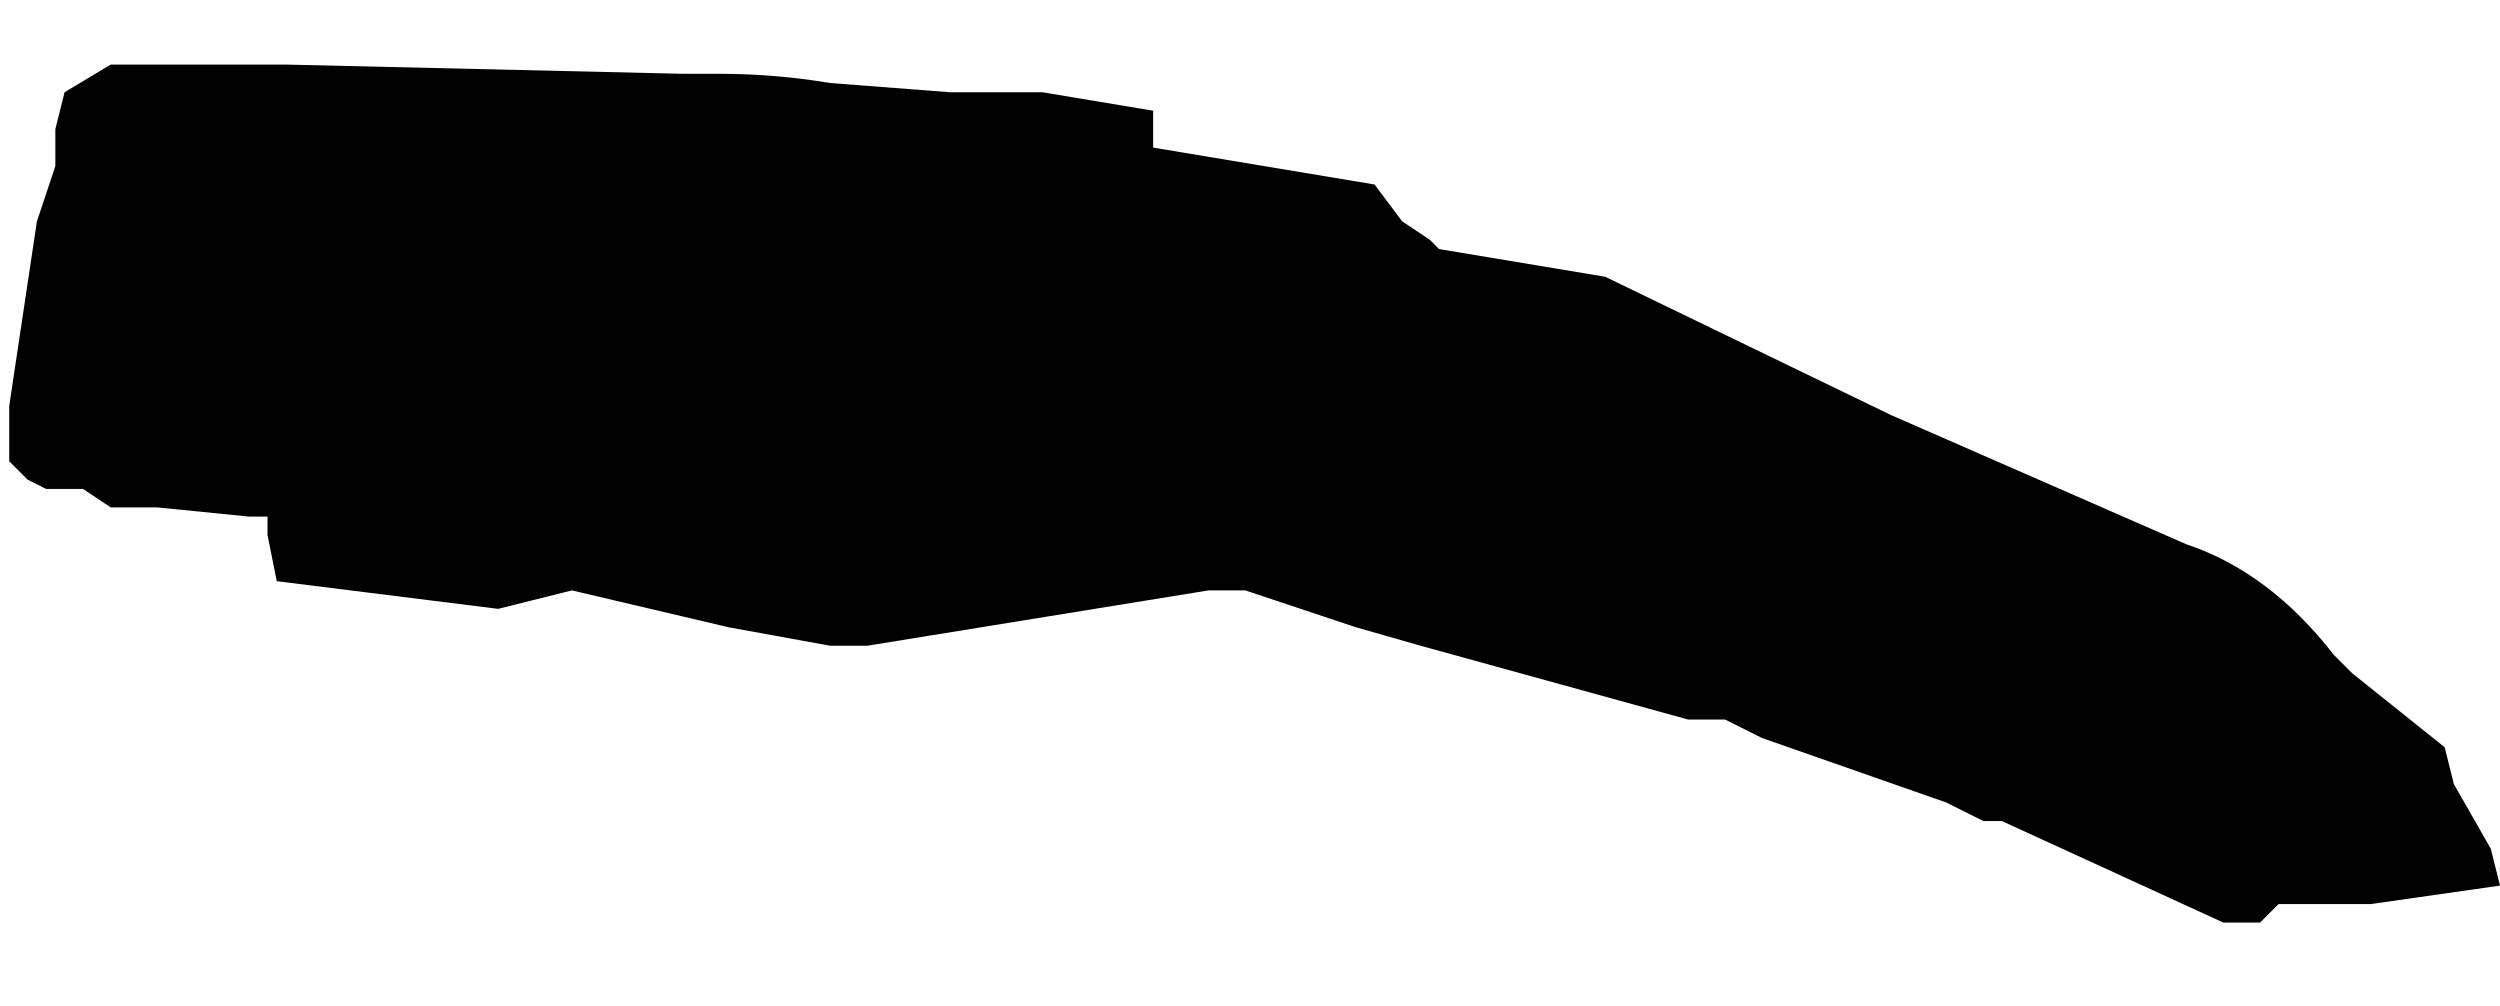 <?xml version="1.0" encoding="UTF-8" standalone="no"?>
<svg xmlns:xlink="http://www.w3.org/1999/xlink" height="5.45px" width="13.55px" xmlns="http://www.w3.org/2000/svg">
  <g transform="matrix(1.0, 0.0, 0.0, 1.0, 52.55, -15.1)">
    <path d="M-52.5 17.45 L-52.5 17.45 -52.5 17.6 -52.4 17.7 -52.3 17.75 -52.2 17.75 -52.1 17.75 -51.95 17.85 -51.7 17.85 -51.2 17.9 -51.1 17.9 -51.1 18.0 -51.05 18.25 -49.85 18.4 -49.45 18.3 -48.6 18.5 -48.05 18.6 -47.85 18.6 -46.0 18.3 -45.8 18.3 -45.2 18.5 -44.85 18.6 -43.4 19.0 -43.2 19.0 -43.0 19.1 -42.0 19.45 -41.8 19.55 -41.7 19.55 -40.5 20.1 -40.3 20.1 -40.2 20.0 -40.0 20.0 -39.7 20.0 Q-39.35 19.95 -39.0 19.9 L-39.0 19.9 -39.05 19.7 -39.25 19.35 -39.3 19.15 -39.8 18.75 -39.9 18.65 Q-40.25 18.2 -40.7 18.05 L-42.3 17.35 -43.85 16.6 -44.75 16.45 -44.8 16.4 -44.95 16.3 -45.1 16.1 -46.3 15.9 -46.3 15.7 -46.9 15.6 -47.4 15.6 -48.05 15.55 Q-48.35 15.5 -48.65 15.5 L-48.85 15.5 -51.0 15.45 -51.55 15.45 -51.95 15.45 -52.2 15.6 -52.2 15.6 -52.25 15.8 -52.25 16.0 -52.35 16.3 -52.5 17.3 -52.5 17.3 -52.5 17.45" fill="#000000" fill-rule="evenodd" stroke="none">
      <animate attributeName="fill" dur="2s" repeatCount="indefinite" values="#000000;#000001"/>
      <animate attributeName="fill-opacity" dur="2s" repeatCount="indefinite" values="1.0;1.0"/>
      <animate attributeName="d" dur="2s" repeatCount="indefinite" values="M-52.5 17.45 L-52.5 17.45 -52.5 17.6 -52.4 17.7 -52.3 17.75 -52.2 17.75 -52.1 17.75 -51.95 17.85 -51.7 17.85 -51.2 17.9 -51.1 17.9 -51.1 18.0 -51.05 18.25 -49.85 18.4 -49.45 18.3 -48.6 18.5 -48.05 18.6 -47.85 18.6 -46.0 18.3 -45.8 18.3 -45.2 18.5 -44.85 18.6 -43.4 19.0 -43.2 19.0 -43.0 19.1 -42.0 19.45 -41.8 19.55 -41.7 19.55 -40.5 20.1 -40.3 20.1 -40.2 20.0 -40.0 20.0 -39.7 20.0 Q-39.35 19.95 -39.0 19.9 L-39.0 19.9 -39.05 19.7 -39.25 19.35 -39.3 19.15 -39.8 18.75 -39.9 18.65 Q-40.25 18.2 -40.7 18.05 L-42.3 17.35 -43.85 16.6 -44.75 16.45 -44.8 16.4 -44.95 16.3 -45.1 16.1 -46.3 15.9 -46.3 15.7 -46.9 15.6 -47.4 15.6 -48.05 15.55 Q-48.35 15.5 -48.65 15.5 L-48.85 15.5 -51.0 15.45 -51.55 15.45 -51.95 15.45 -52.2 15.6 -52.2 15.6 -52.25 15.8 -52.25 16.0 -52.35 16.3 -52.5 17.3 -52.5 17.3 -52.5 17.45;M-52.55 17.05 L-52.55 17.15 -52.55 17.25 -52.55 17.45 -52.5 17.6 -52.4 17.7 -52.35 17.8 -52.15 18.0 -51.75 18.0 -51.1 18.0 -51.05 18.1 -51.05 18.2 -50.65 18.35 -49.45 18.35 -49.0 18.45 -48.05 18.7 -47.35 18.6 -47.25 18.6 -45.2 19.3 -45.1 19.3 -44.35 19.6 -43.9 19.95 -42.25 20.1 -42.1 20.3 -41.9 20.5 -40.75 20.5 -40.6 20.5 -40.5 20.55 -39.0 20.45 -39.0 20.45 -39.05 20.2 -39.15 20.0 -39.05 19.75 Q-38.95 19.25 -39.1 18.9 L-39.1 18.8 -39.1 18.8 -39.05 18.35 -39.1 18.15 -39.4 17.45 -39.4 17.45 Q-39.65 17.05 -39.9 16.7 L-40.9 15.5 -42.55 15.3 -43.55 15.1 -43.55 15.1 -43.65 15.2 -43.85 15.2 -45.15 15.3 -45.35 15.3 -46.0 15.2 -46.6 15.15 -47.25 15.25 Q-47.65 15.35 -47.85 15.65 L-48.05 15.65 -50.35 15.4 -51.0 15.4 -51.35 15.4 -51.85 15.4 -51.95 15.4 -52.1 15.5 -52.2 15.55 -52.25 15.75 -52.45 16.8 -52.5 16.85 -52.55 17.05"/>
    </path>
    <path d="M-52.5 17.45 L-52.5 17.3 -52.5 17.3 -52.35 16.3 -52.25 16.0 -52.25 15.8 -52.2 15.6 -52.2 15.6 -51.95 15.45 -51.55 15.45 -51.0 15.45 -48.85 15.5 -48.65 15.5 Q-48.35 15.5 -48.05 15.55 L-47.4 15.6 -46.9 15.6 -46.3 15.7 -46.3 15.9 -45.1 16.1 -44.95 16.3 -44.8 16.4 -44.75 16.45 -43.85 16.6 -42.3 17.35 -40.7 18.05 Q-40.25 18.2 -39.9 18.65 L-39.8 18.75 -39.3 19.15 -39.25 19.35 -39.05 19.7 -39.0 19.9 -39.0 19.9 Q-39.35 19.95 -39.7 20.0 L-40.0 20.0 -40.2 20.0 -40.3 20.1 -40.5 20.1 -41.7 19.55 -41.8 19.55 -42.0 19.45 -43.0 19.1 -43.2 19.0 -43.4 19.0 -44.85 18.6 -45.2 18.5 -45.8 18.3 -46.0 18.3 -47.85 18.6 -48.05 18.6 -48.6 18.5 -49.45 18.3 -49.85 18.4 -51.05 18.25 -51.1 18.0 -51.1 17.9 -51.2 17.9 -51.7 17.85 -51.95 17.85 -52.1 17.75 -52.2 17.75 -52.3 17.75 -52.4 17.7 -52.5 17.6 -52.5 17.45 -52.5 17.45" fill="none" stroke="#000000" stroke-linecap="round" stroke-linejoin="round" stroke-opacity="0.0" stroke-width="1.0">
      <animate attributeName="stroke" dur="2s" repeatCount="indefinite" values="#000000;#000001"/>
      <animate attributeName="stroke-width" dur="2s" repeatCount="indefinite" values="0.0;0.0"/>
      <animate attributeName="fill-opacity" dur="2s" repeatCount="indefinite" values="0.0;0.0"/>
      <animate attributeName="d" dur="2s" repeatCount="indefinite" values="M-52.5 17.45 L-52.5 17.3 -52.5 17.3 -52.35 16.3 -52.25 16.0 -52.25 15.8 -52.2 15.6 -52.2 15.6 -51.95 15.45 -51.55 15.45 -51.0 15.45 -48.85 15.5 -48.65 15.5 Q-48.35 15.5 -48.05 15.55 L-47.4 15.6 -46.9 15.6 -46.3 15.7 -46.3 15.9 -45.1 16.1 -44.95 16.3 -44.8 16.4 -44.75 16.45 -43.85 16.6 -42.3 17.35 -40.7 18.05 Q-40.25 18.2 -39.9 18.65 L-39.8 18.75 -39.3 19.15 -39.25 19.35 -39.05 19.7 -39.0 19.9 -39.0 19.9 Q-39.35 19.95 -39.7 20.0 L-40.0 20.0 -40.2 20.0 -40.3 20.1 -40.5 20.1 -41.7 19.55 -41.8 19.55 -42.0 19.45 -43.0 19.1 -43.2 19.0 -43.4 19.0 -44.85 18.6 -45.2 18.5 -45.8 18.3 -46.0 18.3 -47.85 18.6 -48.05 18.6 -48.6 18.5 -49.45 18.3 -49.85 18.4 -51.05 18.25 -51.1 18.0 -51.1 17.9 -51.2 17.9 -51.7 17.85 -51.95 17.85 -52.1 17.75 -52.2 17.75 -52.3 17.75 -52.4 17.7 -52.5 17.6 -52.5 17.45 -52.5 17.45;M-52.55 17.05 L-52.5 16.85 -52.45 16.8 -52.25 15.75 -52.2 15.55 -52.1 15.5 -51.95 15.4 -51.85 15.4 -51.35 15.4 -51.0 15.4 -50.35 15.4 -48.05 15.65 -47.85 15.65 Q-47.65 15.35 -47.25 15.25 L-46.6 15.15 -46.0 15.2 -45.35 15.3 -45.15 15.3 -43.85 15.2 -43.65 15.2 -43.55 15.1 -43.55 15.1 -42.55 15.3 -40.9 15.5 -39.9 16.7 Q-39.65 17.05 -39.4 17.45 L-39.4 17.45 -39.1 18.15 -39.05 18.35 -39.1 18.8 -39.1 18.8 -39.1 18.9 Q-38.95 19.25 -39.05 19.75 L-39.15 20.0 -39.05 20.2 -39.0 20.45 -39.0 20.45 -40.5 20.55 -40.6 20.5 -40.75 20.5 -41.9 20.5 -42.1 20.3 -42.25 20.1 -43.9 19.95 -44.35 19.6 -45.1 19.3 -45.2 19.3 -47.25 18.6 -47.35 18.6 -48.05 18.7 -49.0 18.45 -49.45 18.35 -50.65 18.35 -51.05 18.2 -51.05 18.1 -51.1 18.0 -51.75 18.0 -52.15 18.0 -52.35 17.8 -52.4 17.7 -52.5 17.6 -52.55 17.45 -52.55 17.25 -52.55 17.15 -52.55 17.05"/>
    </path>
  </g>
</svg>
